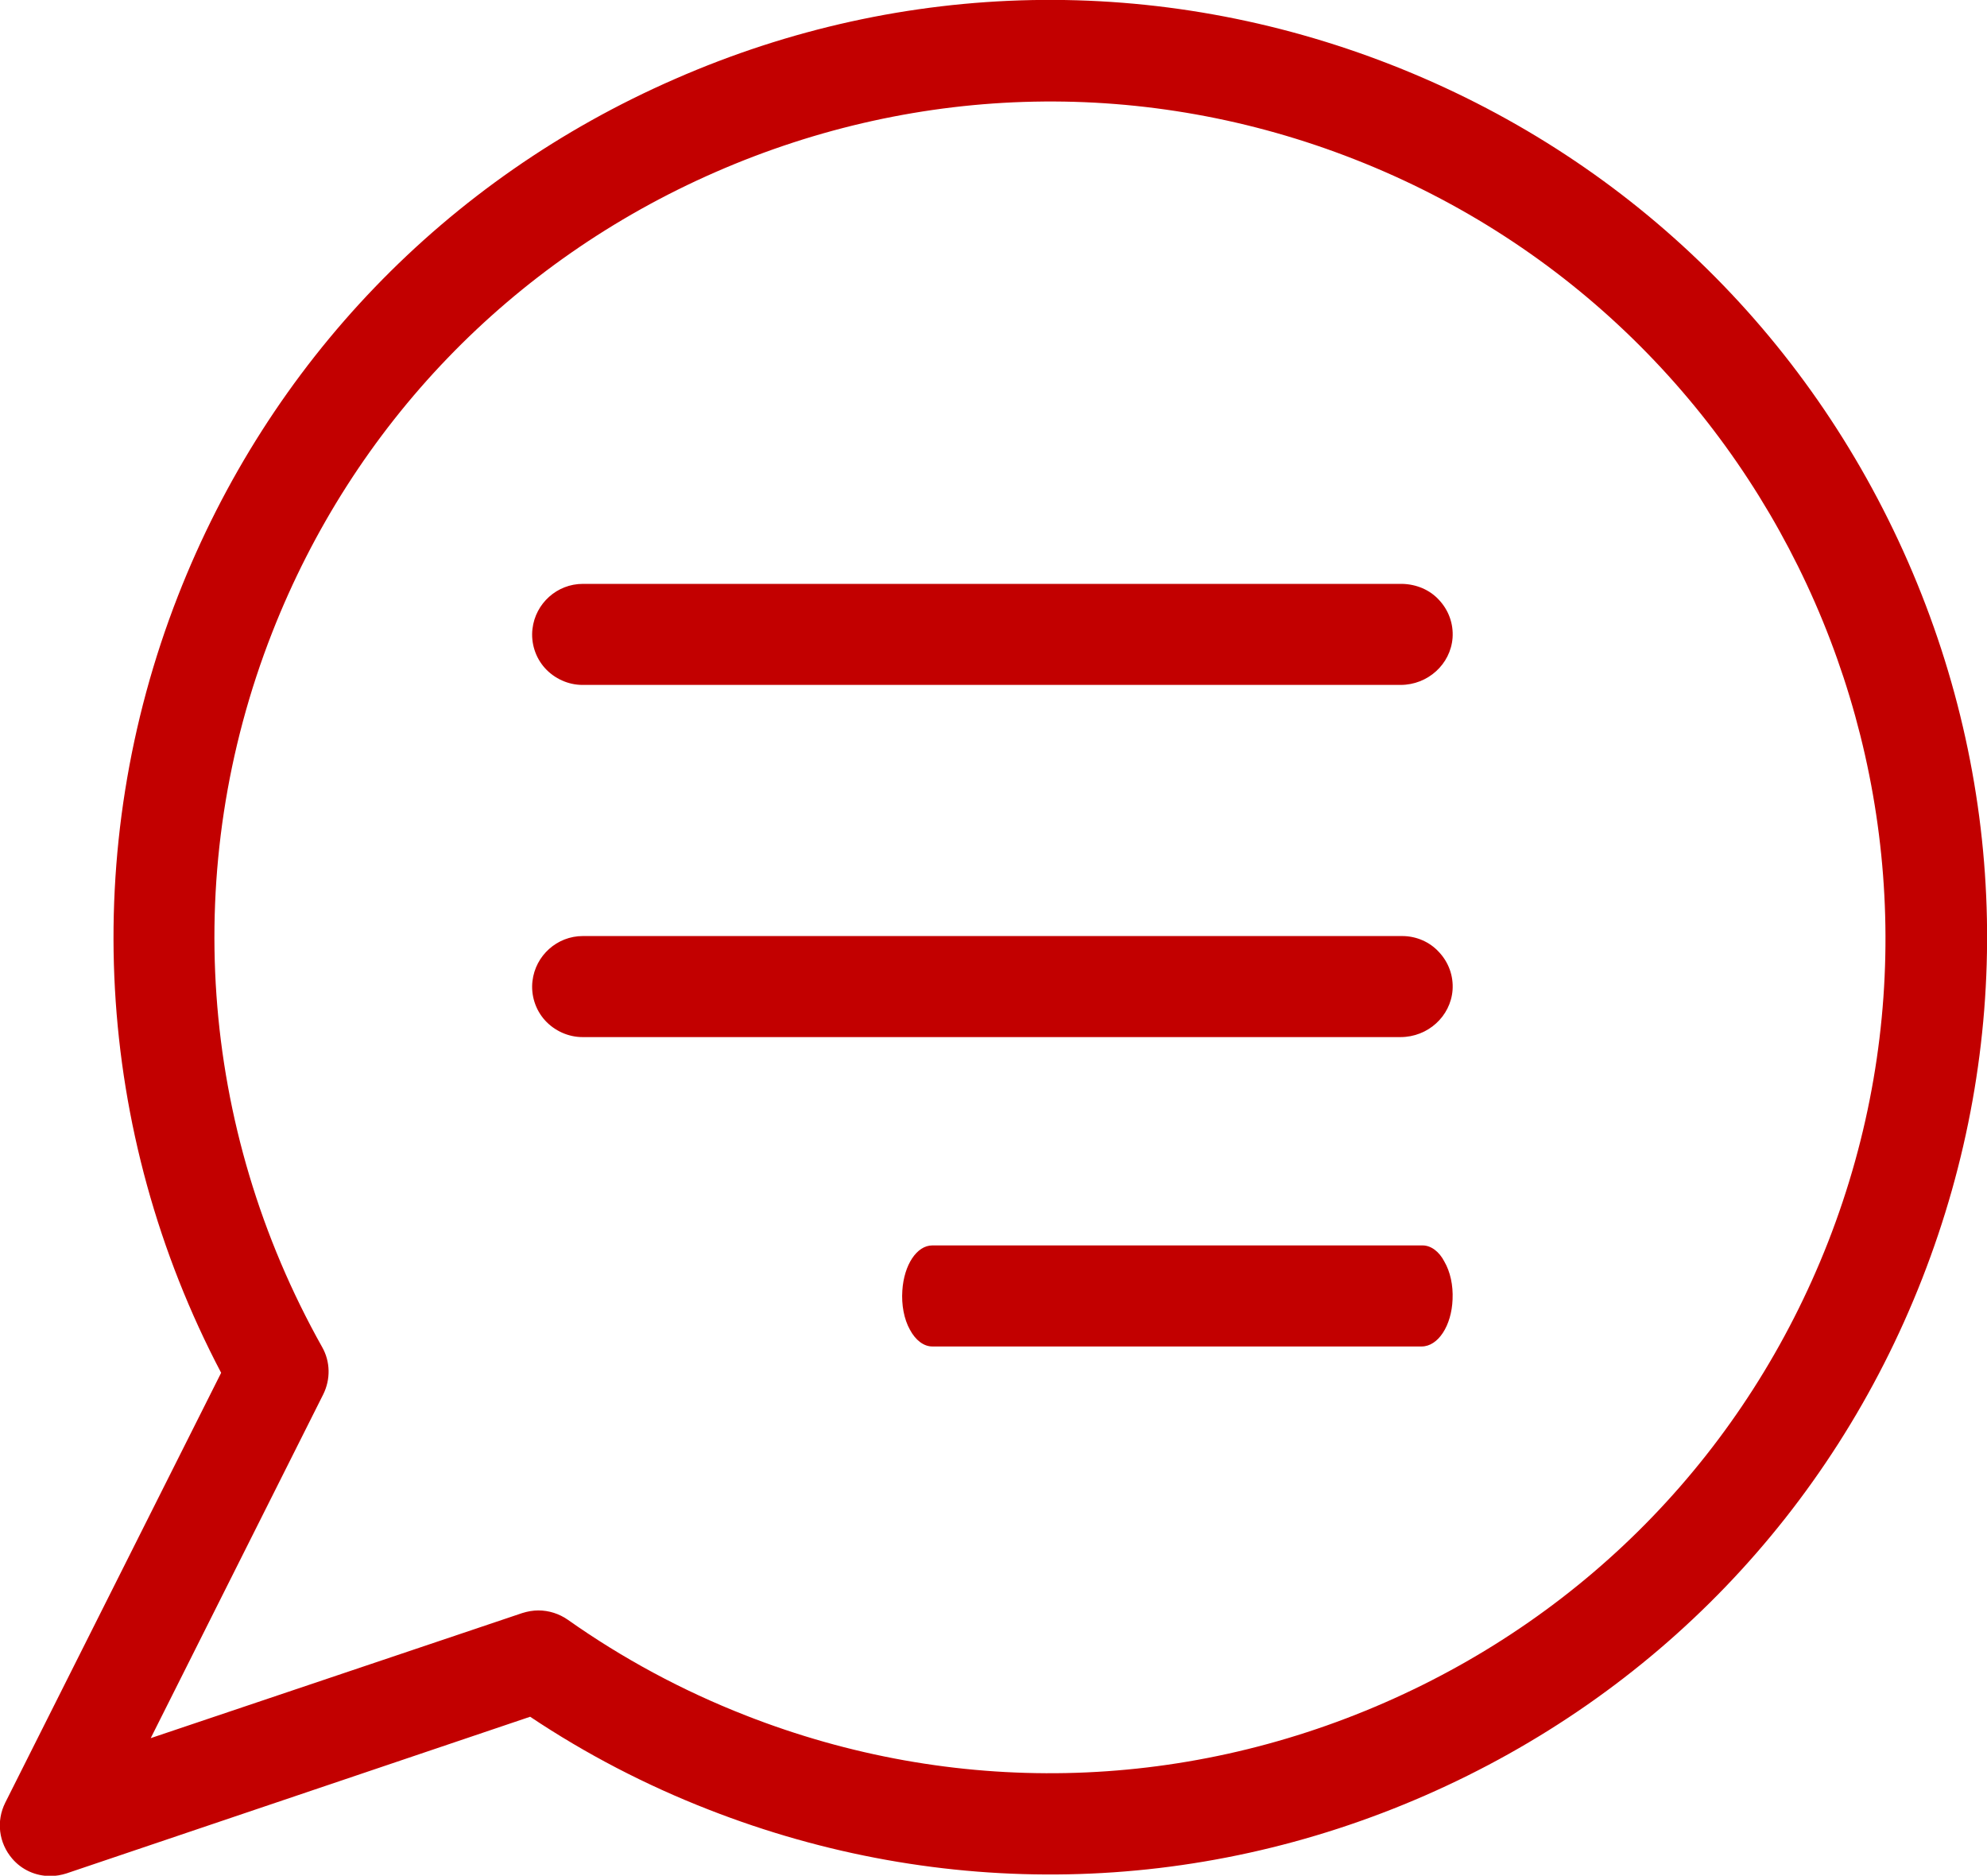 <?xml version="1.0" encoding="UTF-8"?> <!-- Generator: Adobe Illustrator 28.0.0, SVG Export Plug-In . SVG Version: 6.00 Build 0) --> <svg xmlns="http://www.w3.org/2000/svg" xmlns:xlink="http://www.w3.org/1999/xlink" id="_лой_2" x="0px" y="0px" viewBox="0 0 603.8 569.9" style="enable-background:new 0 0 603.8 569.9;" xml:space="preserve"> <style type="text/css"> .st0{fill:#C20000;} </style> <g id="_лой_1-2"> <path class="st0" d="M584.1,388.5c27.7-70.8,26.2-148.1-4.3-217.8s-86.2-123.3-157-151C352-8,274.7-6.5,205.1,24 c-69.7,30.4-123.3,86.2-151,157C24,258,28.7,343.9,67.2,417.1L1.6,547.7c-2.8,5.6-2,12.2,2.1,17c2.9,3.4,7.1,5.3,11.6,5.3 c1.7,0,3.3-0.3,4.9-0.8l140.9-47.6c16.9,11.3,35.2,20.8,54.2,28.2c70.8,27.7,148.1,26.2,217.8-4.3S556.4,459.3,584.1,388.5 L584.1,388.5z M98.2,423.7c2.3-4.6,2.2-10-0.3-14.4c-37.5-66.8-43.1-145.9-15.2-217.1c24.7-63,72.5-112.7,134.7-139.9 c62.2-27.2,131.2-28.6,194.2-3.9c130.3,51,194.9,198.6,143.9,329c-24.7,63-72.5,112.7-134.7,139.9c-62.2,27.2-131.2,28.6-194.2,3.9 c-19.2-7.5-37.4-17.3-54.1-29.1c-2.6-1.8-5.7-2.8-8.9-2.8c-1.7,0-3.3,0.3-4.9,0.8L45.8,528.1L98.2,423.7L98.2,423.7z"></path> <path class="st0" d="M426.1,177.4h-249c-7.8,0-14.4,5.9-15.3,13.7c-0.5,4.3,0.9,8.7,3.8,11.9c2.9,3.2,7.1,5.1,11.4,5.1h248.6 c8.3,0,15.2-6.3,15.8-14.3c0.3-4.3-1.2-8.4-4.1-11.5C434.5,179.2,430.4,177.5,426.1,177.4L426.1,177.4z"></path> <path class="st0" d="M426.1,284.4h-249c-7.8,0-14.4,5.9-15.3,13.7c-0.5,4.3,0.9,8.7,3.8,11.9c2.9,3.2,7.1,5.1,11.4,5.1h248.6 c8.3,0,15.2-6.3,15.8-14.3c0.3-4.3-1.2-8.4-4.1-11.5C434.5,286.2,430.4,284.4,426.1,284.4L426.1,284.4z"></path> <path class="st0" d="M432.3,378.4h-149c-4.7,0-8.6,5.9-9.1,13.7c-0.3,4.3,0.5,8.7,2.3,11.9c1.7,3.2,4.2,5.1,6.8,5.1H432 c5,0,9.1-6.3,9.4-14.3c0.2-4.3-0.7-8.4-2.5-11.5C437.3,380.2,434.8,378.4,432.3,378.4L432.3,378.4z"></path> </g> </svg> 